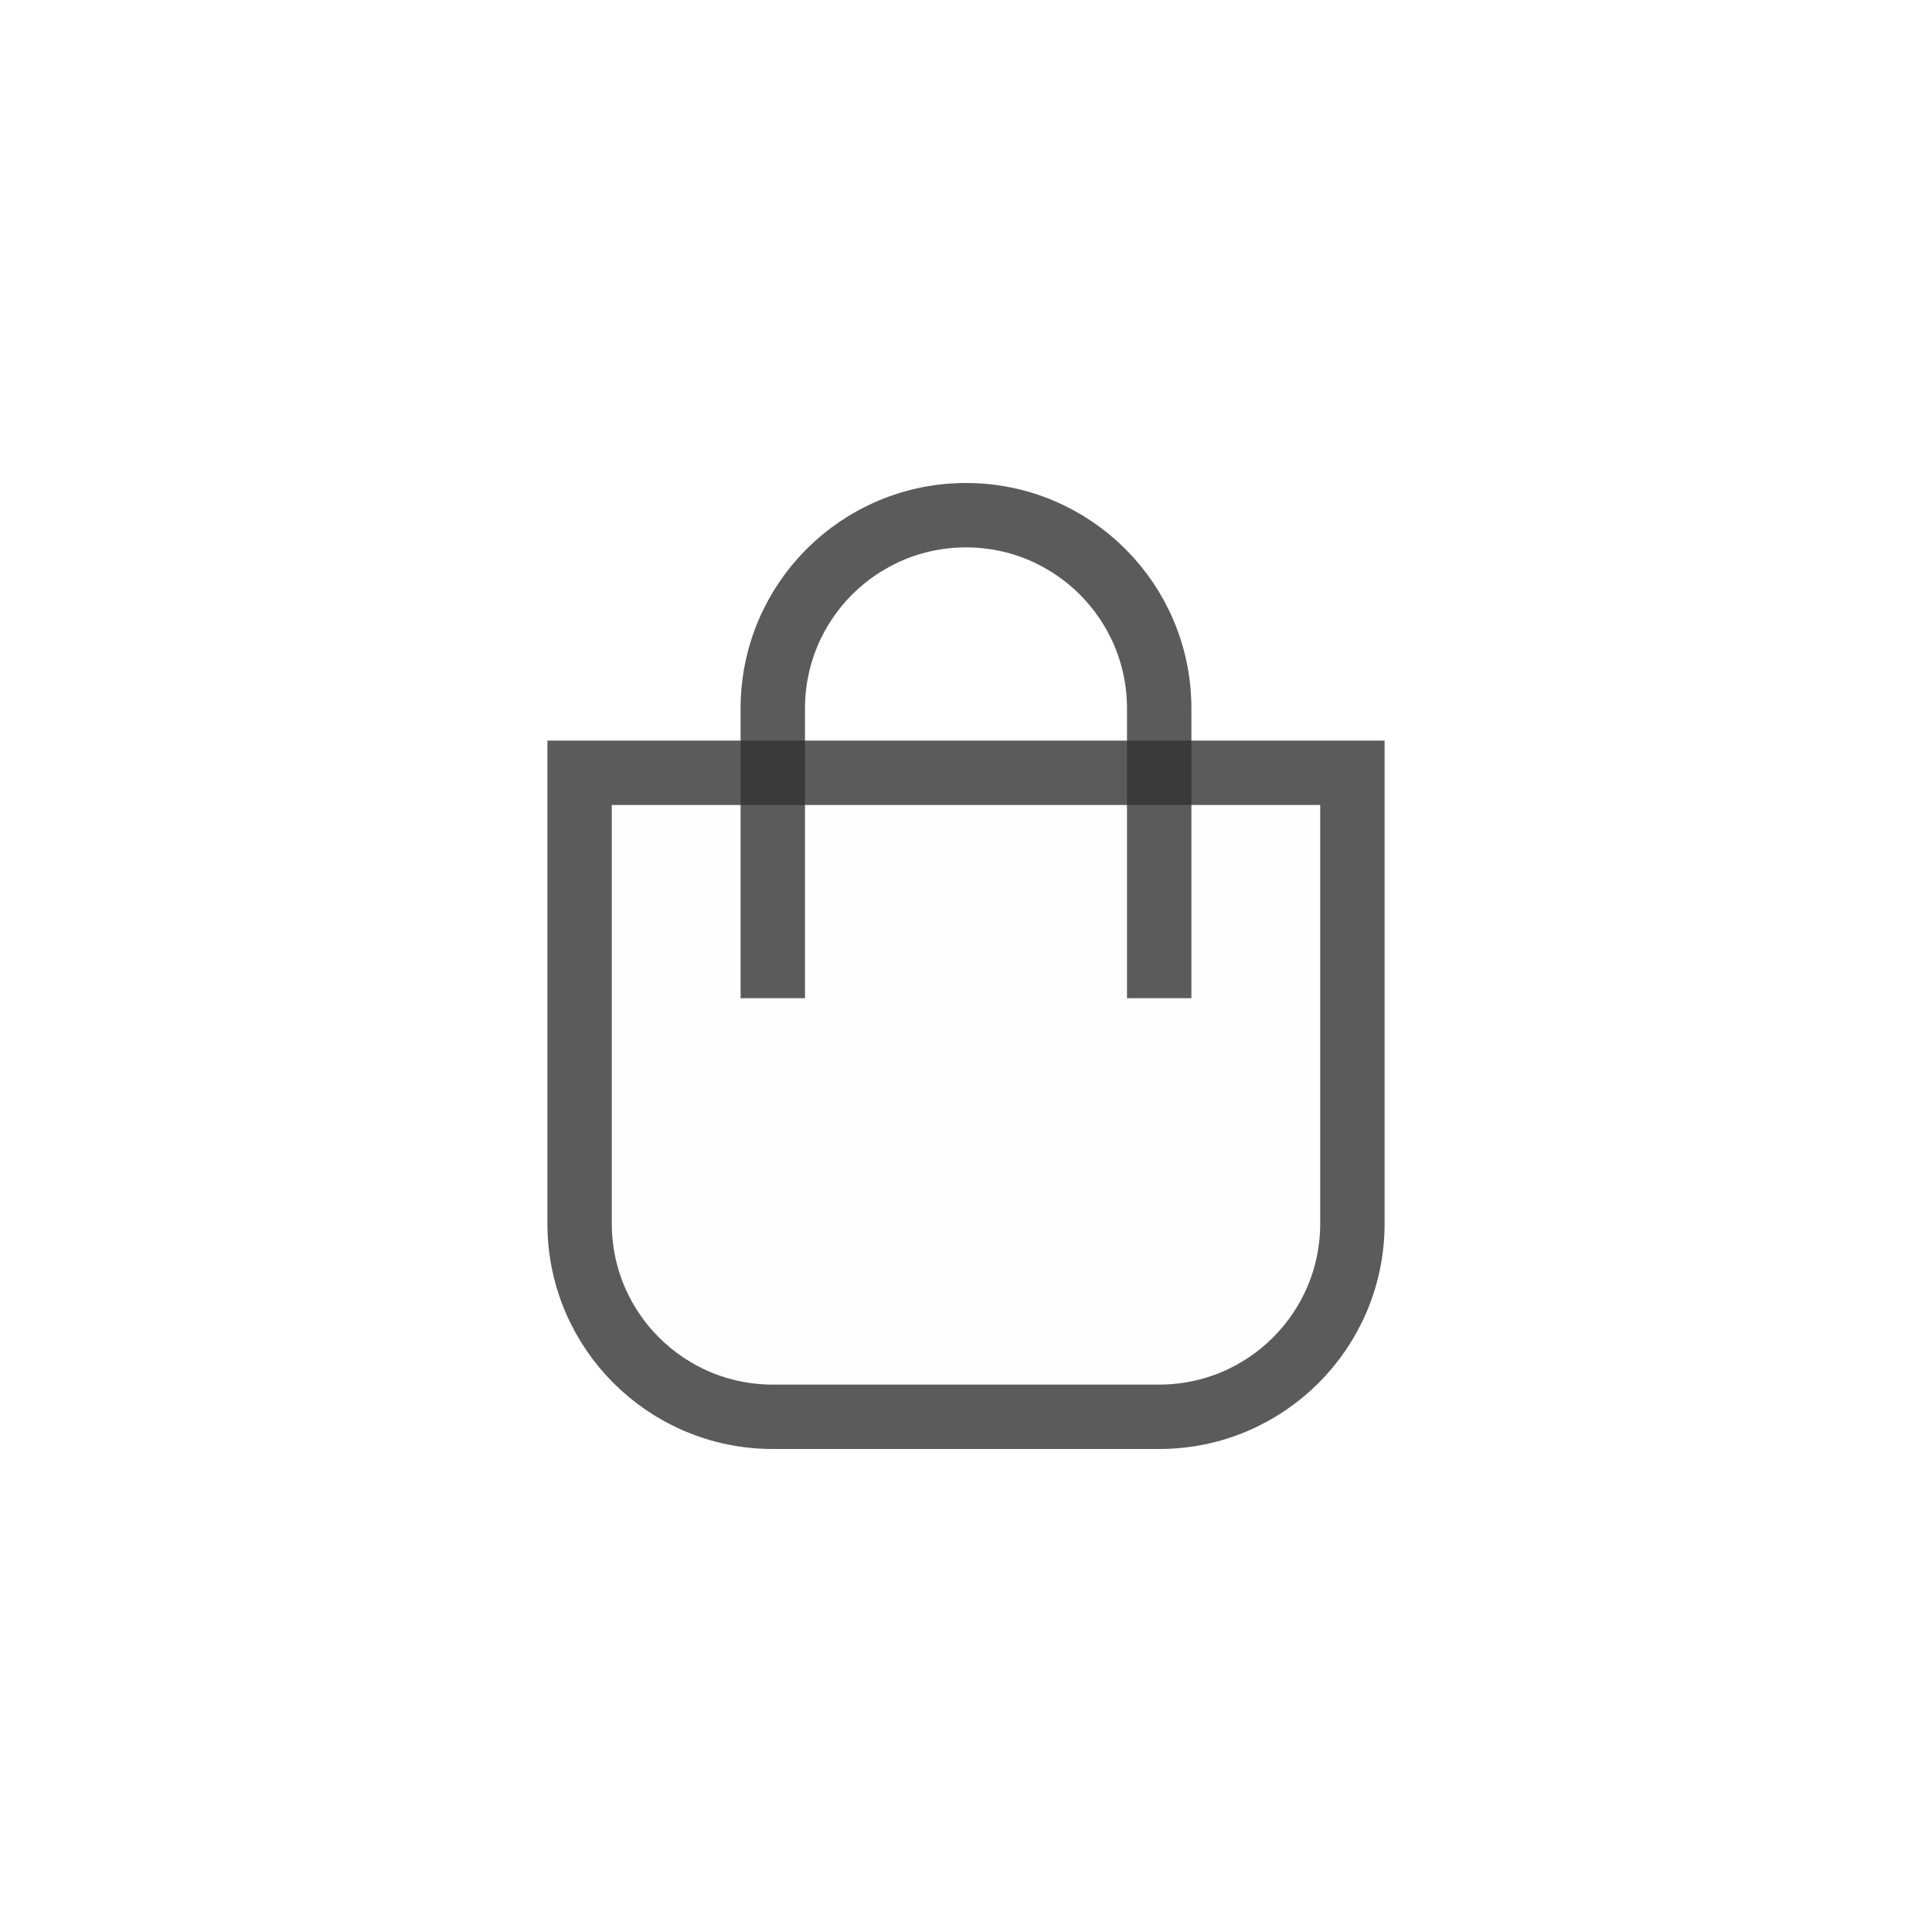 <?xml version="1.0" encoding="UTF-8"?> <svg xmlns="http://www.w3.org/2000/svg" width="60" height="60" viewBox="0 0 60 60" fill="none"> <path d="M18 24H42V38C42 41.314 39.314 44 36 44H24C20.686 44 18 41.314 18 38V24Z" fill="#C4C4C4" fill-opacity="0.01" stroke="#333333" stroke-opacity="0.8" stroke-width="2"></path> <path d="M24 31V22C24 18.686 26.686 16 30 16V16C33.314 16 36 18.686 36 22V31" stroke="#333333" stroke-opacity="0.8" stroke-width="2"></path> </svg> 